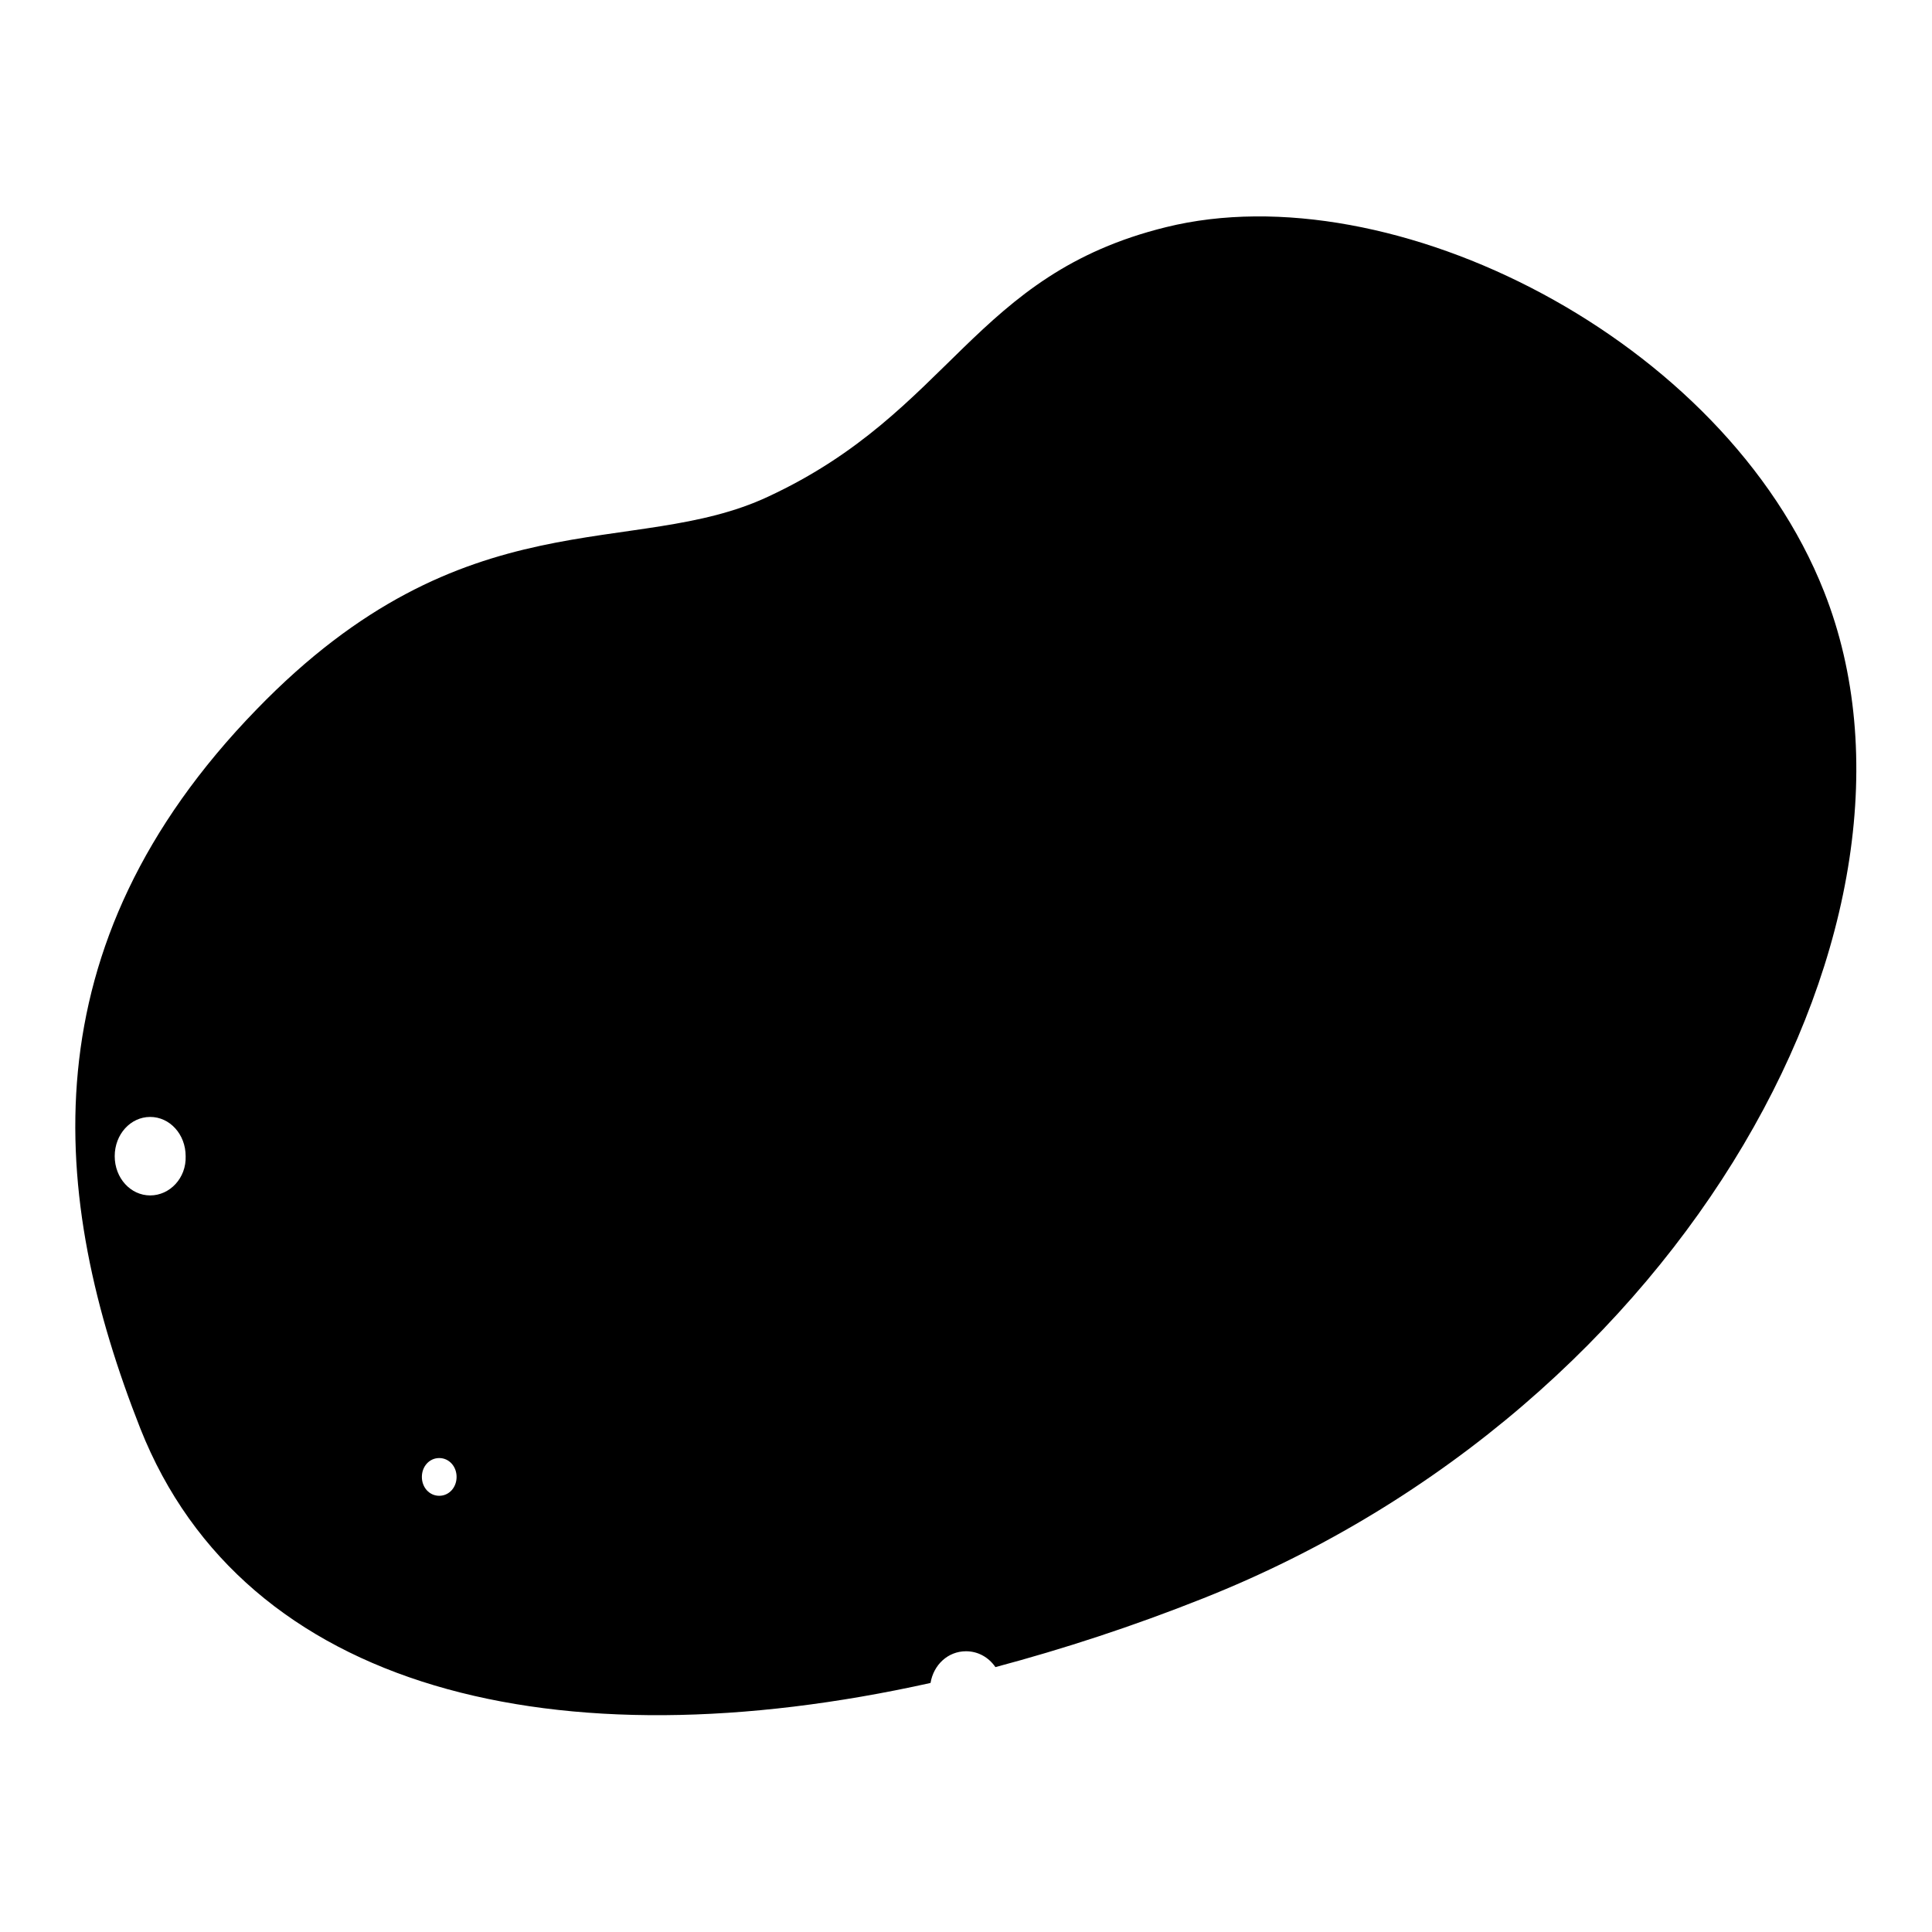 <?xml version="1.0" encoding="utf-8"?>
<!-- Svg Vector Icons : http://www.onlinewebfonts.com/icon -->
<!DOCTYPE svg PUBLIC "-//W3C//DTD SVG 1.1//EN" "http://www.w3.org/Graphics/SVG/1.1/DTD/svg11.dtd">
<svg version="1.1" xmlns="http://www.w3.org/2000/svg" xmlns:xlink="http://www.w3.org/1999/xlink" x="0px" y="0px" viewBox="0 0 256 256" enable-background="new 0 0 256 256" xml:space="preserve">
<g><g><path fill="#000000" d="M241.7,78.4c-13.2-33.5-57.3-55.7-87.2-48.3c-25.6,6.3-28.4,24.4-52.7,35.7C83.9,74.2,61.7,65.4,34,94c-30.5,31.4-27.5,64.6-15.4,95.3C32.4,224.1,73.8,234,123.3,223c0.4-2.4,2.3-4.2,4.7-4.2c1.6,0,3,0.8,3.9,2.1c9-2.4,18.2-5.4,27.5-9.1C223.7,186.3,258.7,121.4,241.7,78.4z M19.9,158.4c-2.6,0-4.7-2.3-4.7-5.2c0-2.9,2.1-5.2,4.7-5.2c2.6,0,4.7,2.3,4.7,5.2C24.7,156.1,22.5,158.4,19.9,158.4z M58.2,198.2c-1.3,0-2.3-1.1-2.3-2.5c0-1.4,1-2.5,2.3-2.5c1.3,0,2.3,1.1,2.3,2.5C60.5,197.1,59.5,198.2,58.2,198.2z"/></g></g>
</svg>